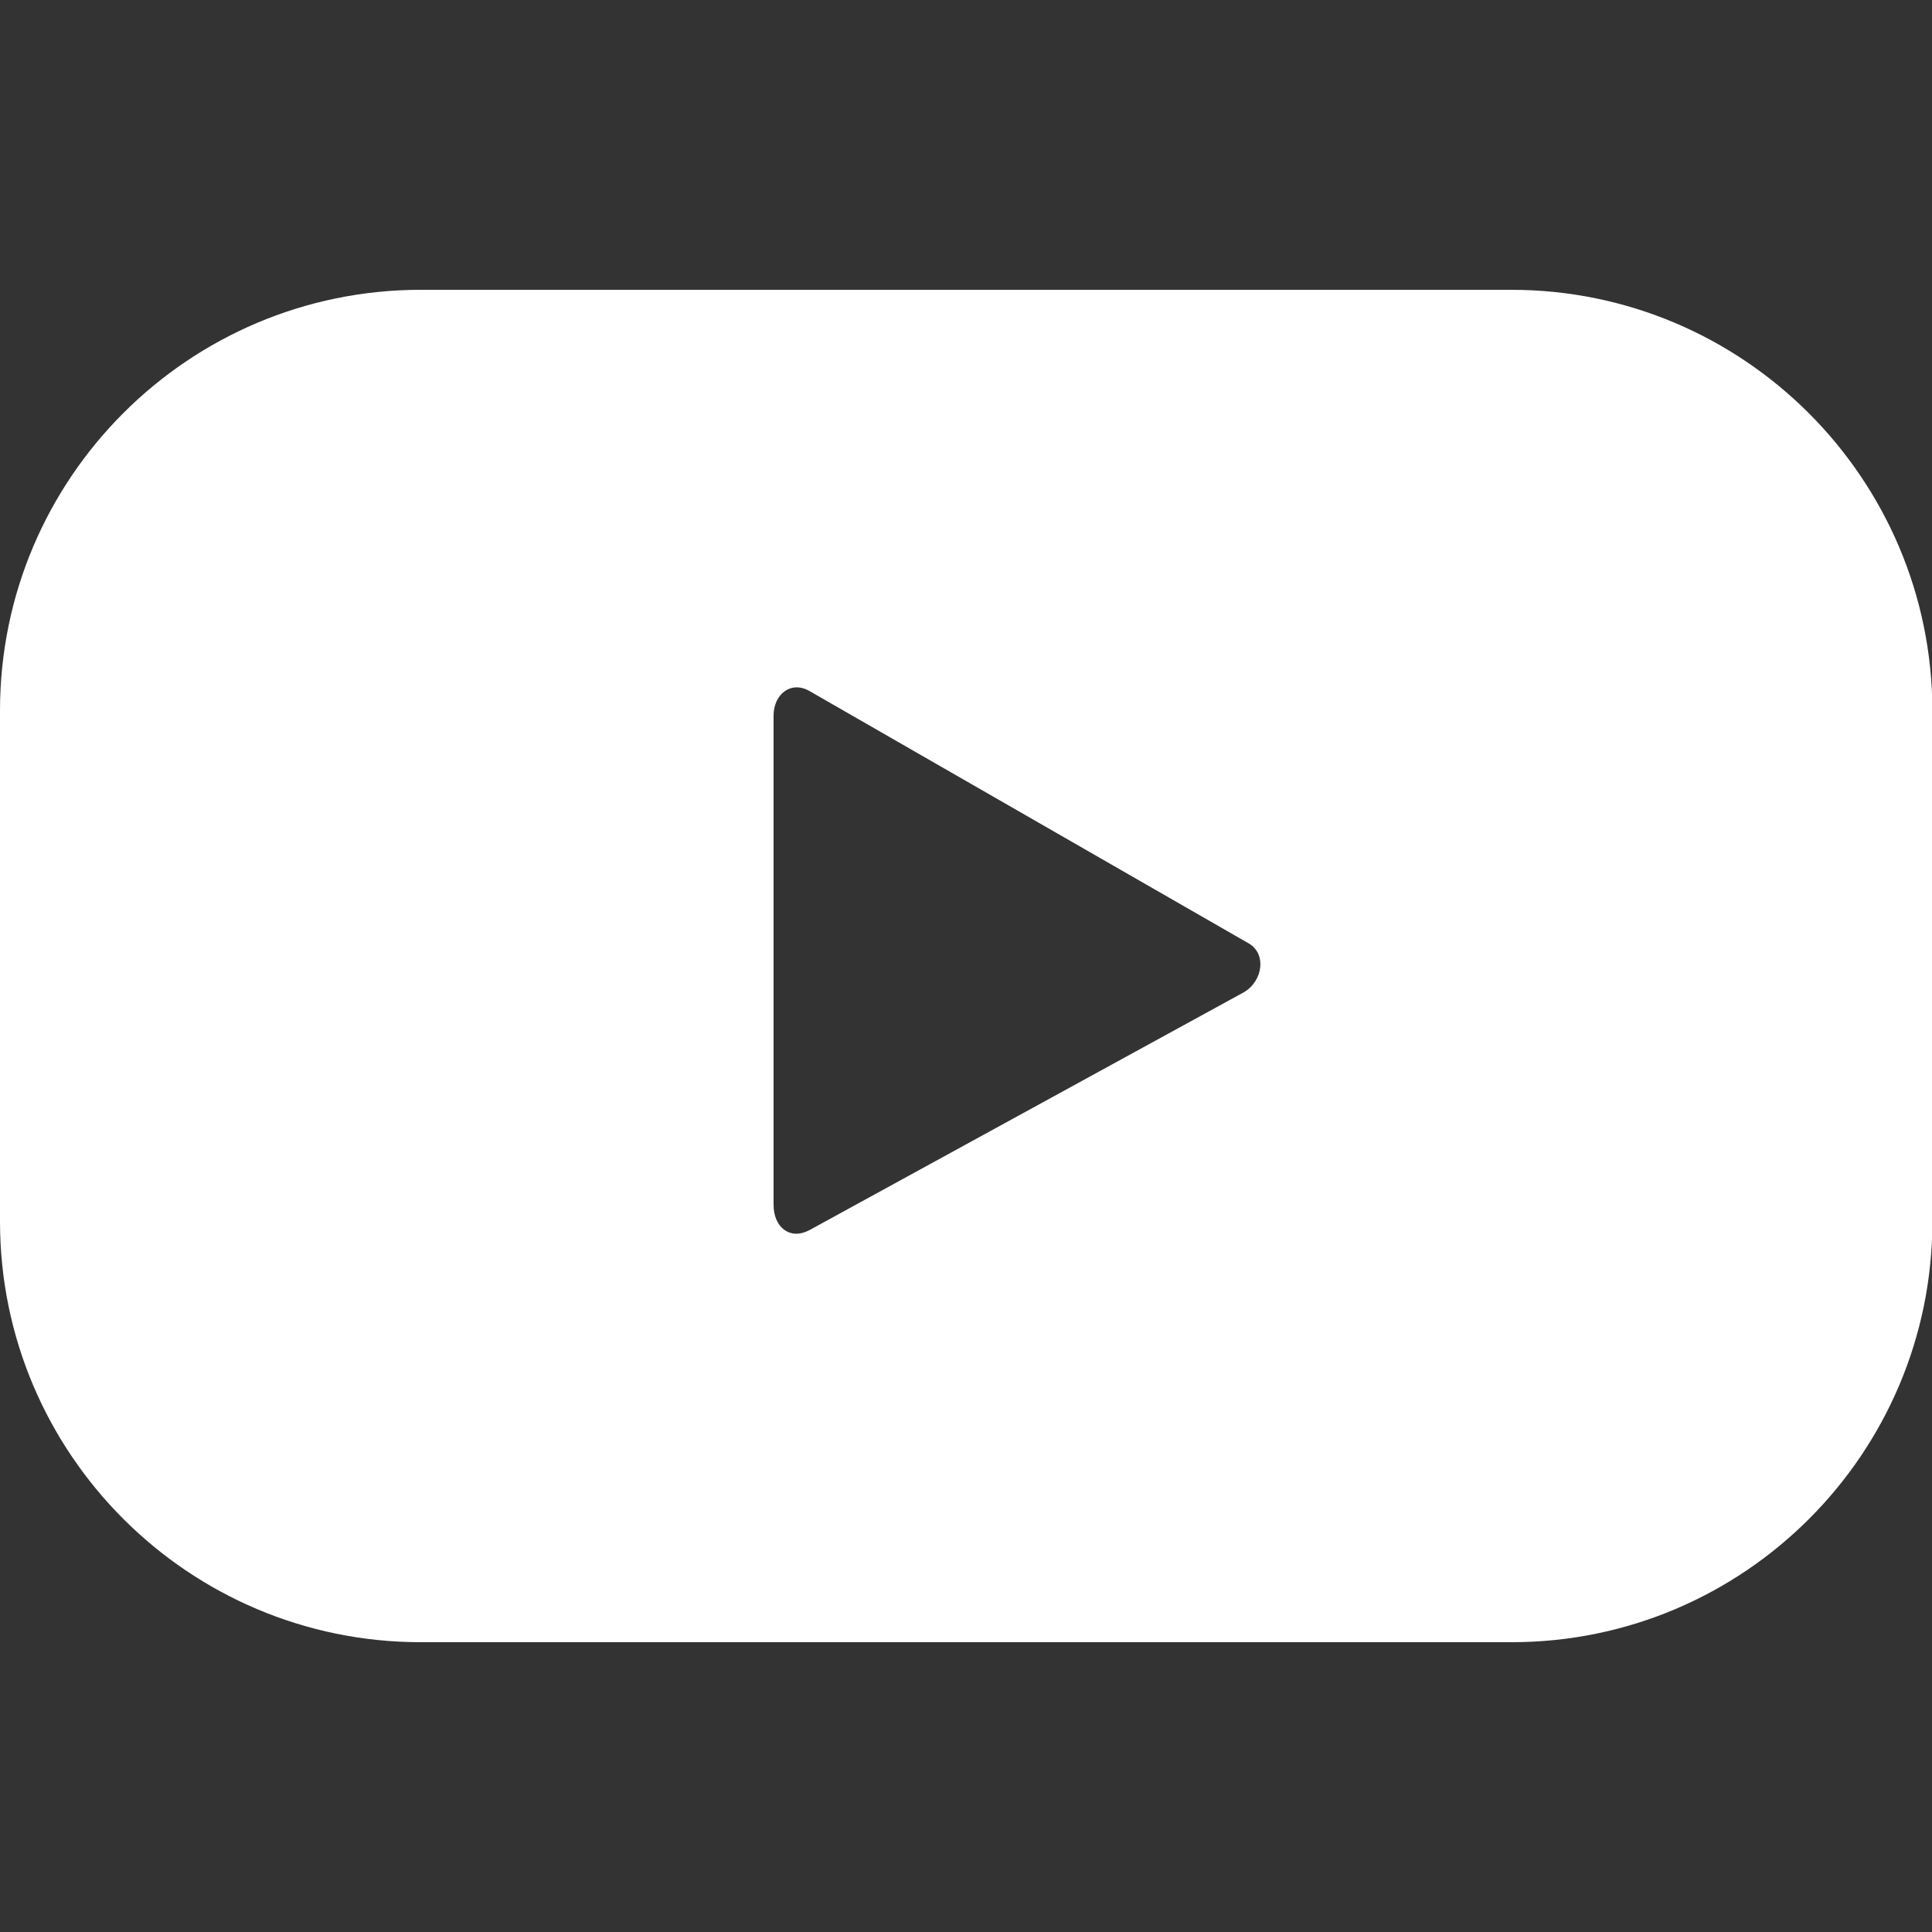 <?xml version="1.0" encoding="UTF-8"?> <!-- Generator: Adobe Illustrator 18.0.0, SVG Export Plug-In . SVG Version: 6.00 Build 0) --> <svg xmlns="http://www.w3.org/2000/svg" xmlns:xlink="http://www.w3.org/1999/xlink" id="Слой_1" x="0px" y="0px" viewBox="0 0 500 500" xml:space="preserve"><rect x="0" y="0" width="500" height="500" fill="#333333" stroke="none"/> <path fill="#FFFFFF" d="M391.1,75H108.9C48.8,75,0,123.8,0,183.9v132.2C0,376.2,48.8,425,108.9,425h282.3 c60.1,0,108.9-48.8,108.9-108.9V183.9C500,123.8,451.2,75,391.1,75z M321.9,256.8l-112.5,61.6c-5,2.6-9.2-0.8-9.2-6.6V185.2 c0-5.5,4.5-9.2,9.4-6.3L322.9,244C327.9,246.6,326.9,253.9,321.9,256.8z"></path> </svg> 